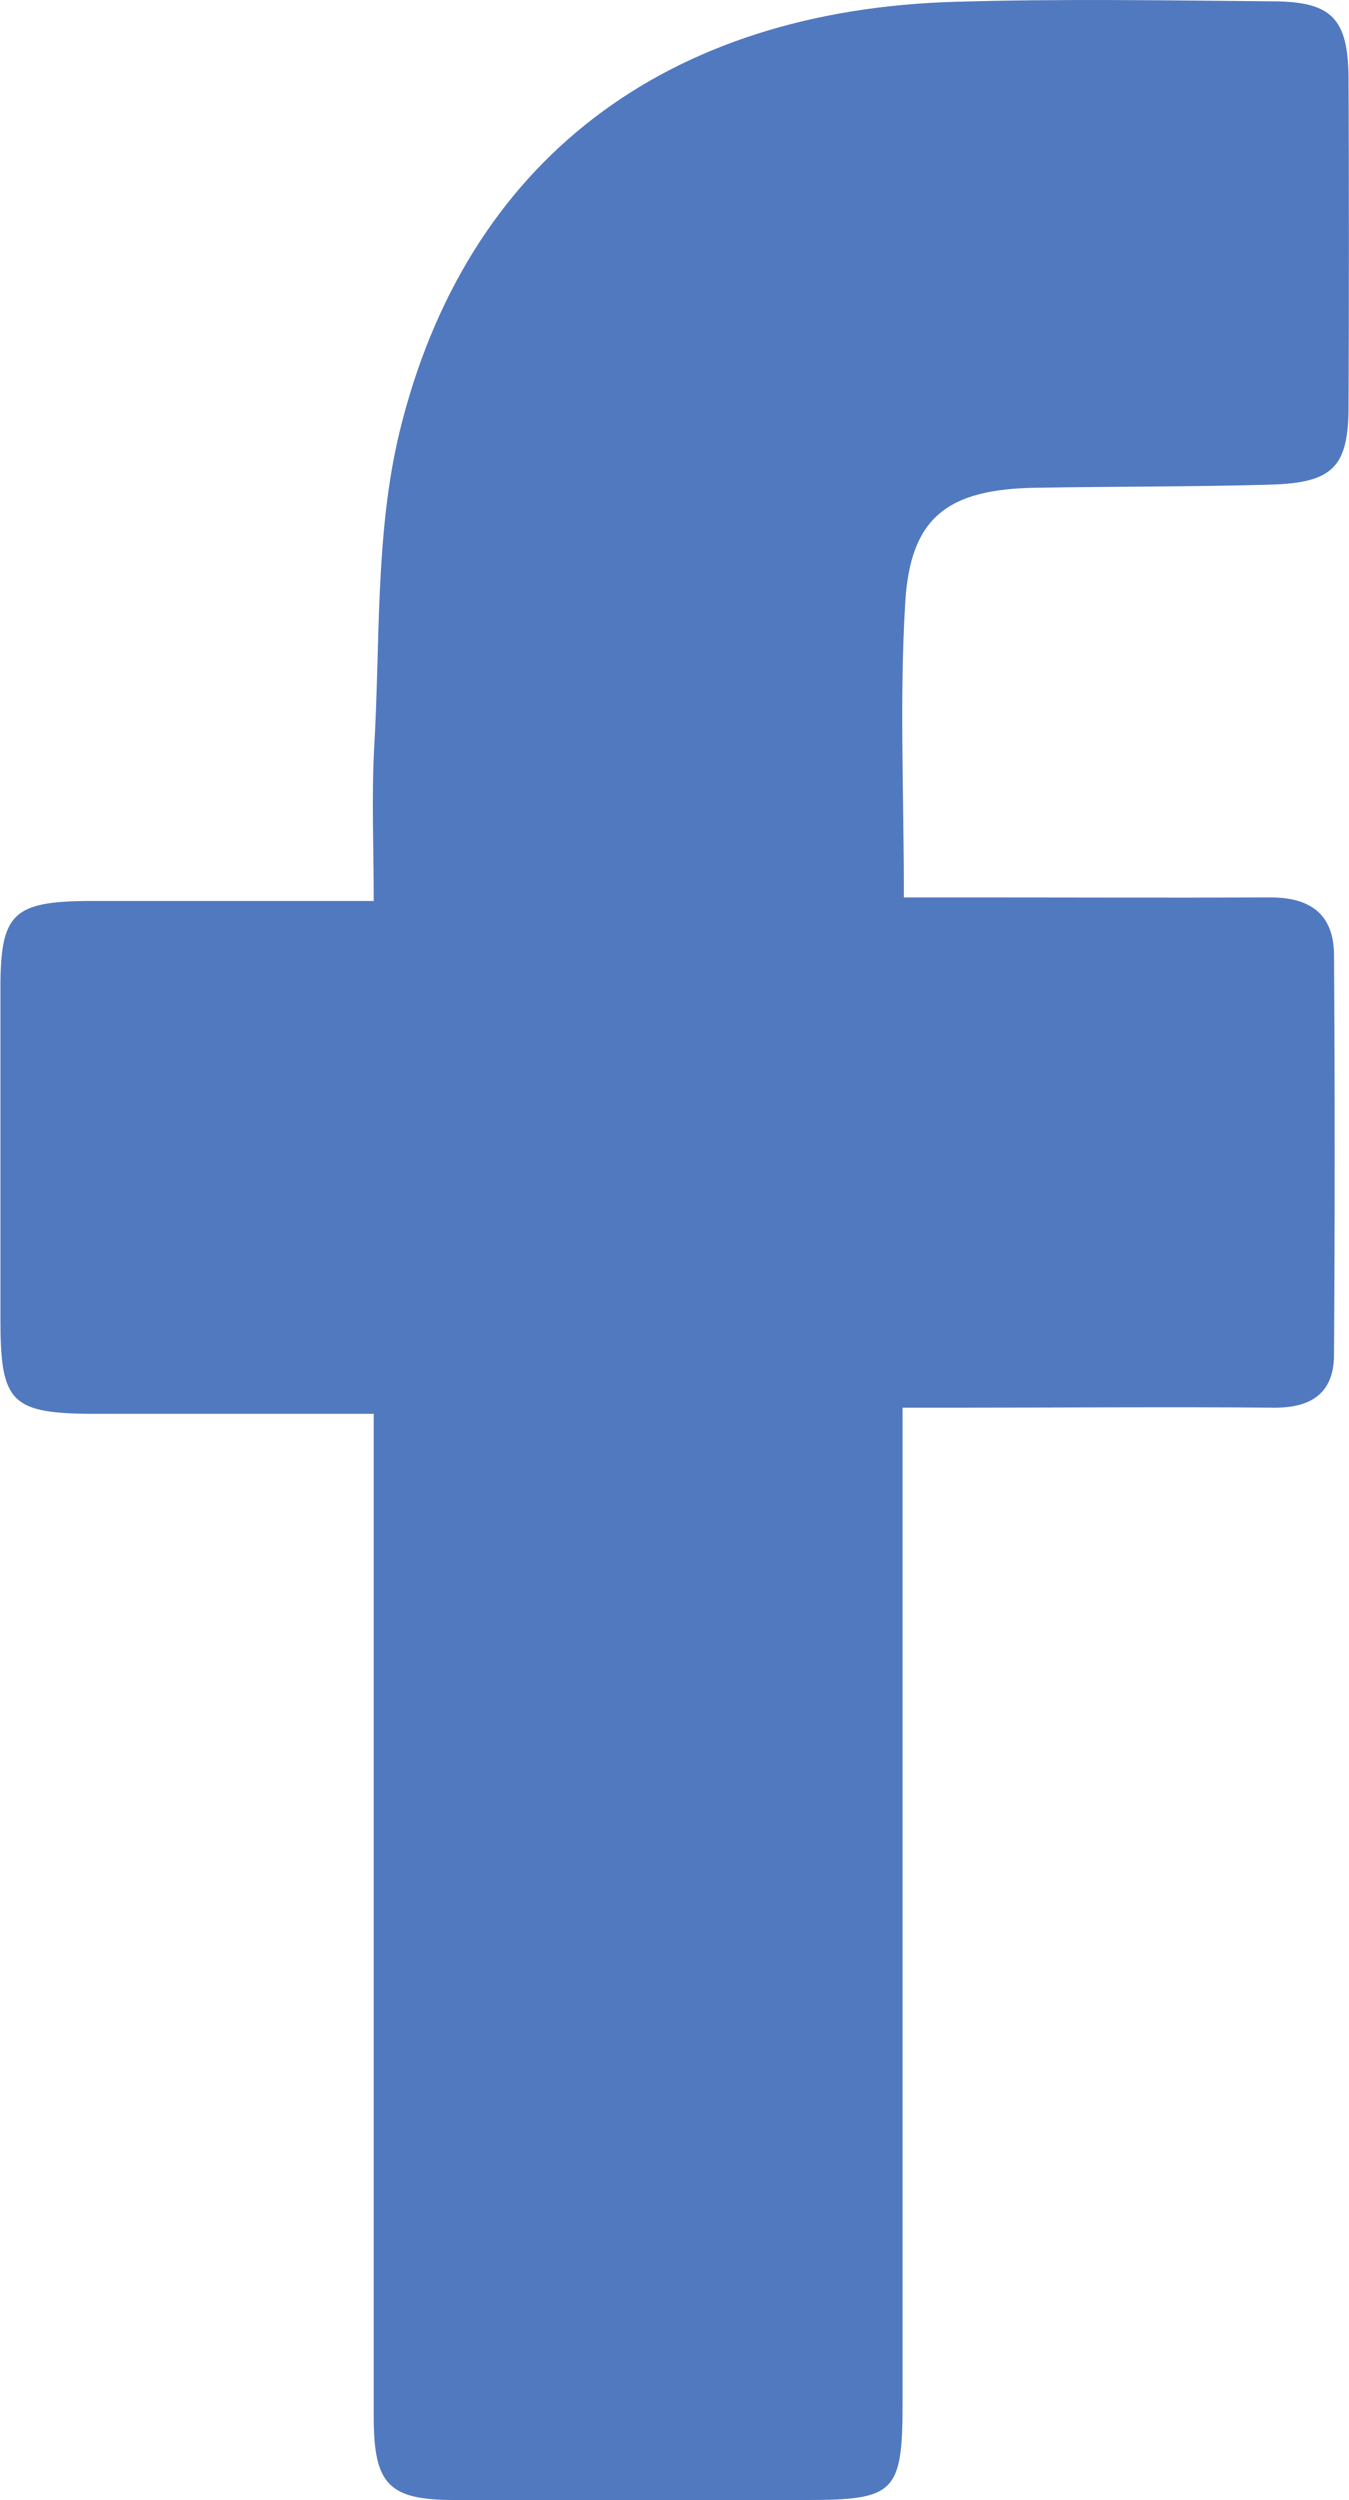 <?xml version="1.0" encoding="UTF-8"?>
<svg id="Capa_2" data-name="Capa 2" xmlns="http://www.w3.org/2000/svg" viewBox="0 0 30.61 56.69">
  <defs>
    <style>
      .cls-1 {
        fill: #5179BF;
        stroke-width: 0px;
      }
    </style>
  </defs>
  <g id="Capa_1-2" data-name="Capa 1">
    <path class="cls-1" d="M8.47,32.06c-2.17,0-4.22,0-6.28,0-1.94,0-2.18-.24-2.18-2.13,0-2.51,0-5.02,0-7.53,0-1.68.28-1.96,2.01-1.97,2.1,0,4.2,0,6.46,0,0-1.21-.05-2.34.01-3.47.14-2.39.02-4.84.57-7.14C10.56,3.63,15.12.22,21.7.04c2.4-.07,4.8-.03,7.2-.01,1.33.01,1.69.4,1.7,1.75.01,2.47.01,4.95,0,7.42,0,1.39-.35,1.75-1.78,1.79-1.77.05-3.54.04-5.31.07-2.01.03-2.86.67-2.97,2.62-.13,2.16-.03,4.34-.03,6.67.52,0,.98,0,1.45,0,2.29,0,4.58.01,6.87,0,.9,0,1.43.38,1.44,1.29.02,3.03.02,6.05,0,9.08,0,.87-.52,1.21-1.37,1.2-2.36-.02-4.72,0-7.09,0-.4,0-.79,0-1.33,0,0,.55,0,.98,0,1.41,0,7.05,0,14.1,0,21.15,0,2.05-.17,2.21-2.2,2.21-2.66,0-5.32,0-7.97,0-1.48,0-1.82-.35-1.83-1.83,0-7.2,0-14.4,0-21.6,0-.36,0-.72,0-1.2Z"/>
  </g>
</svg>